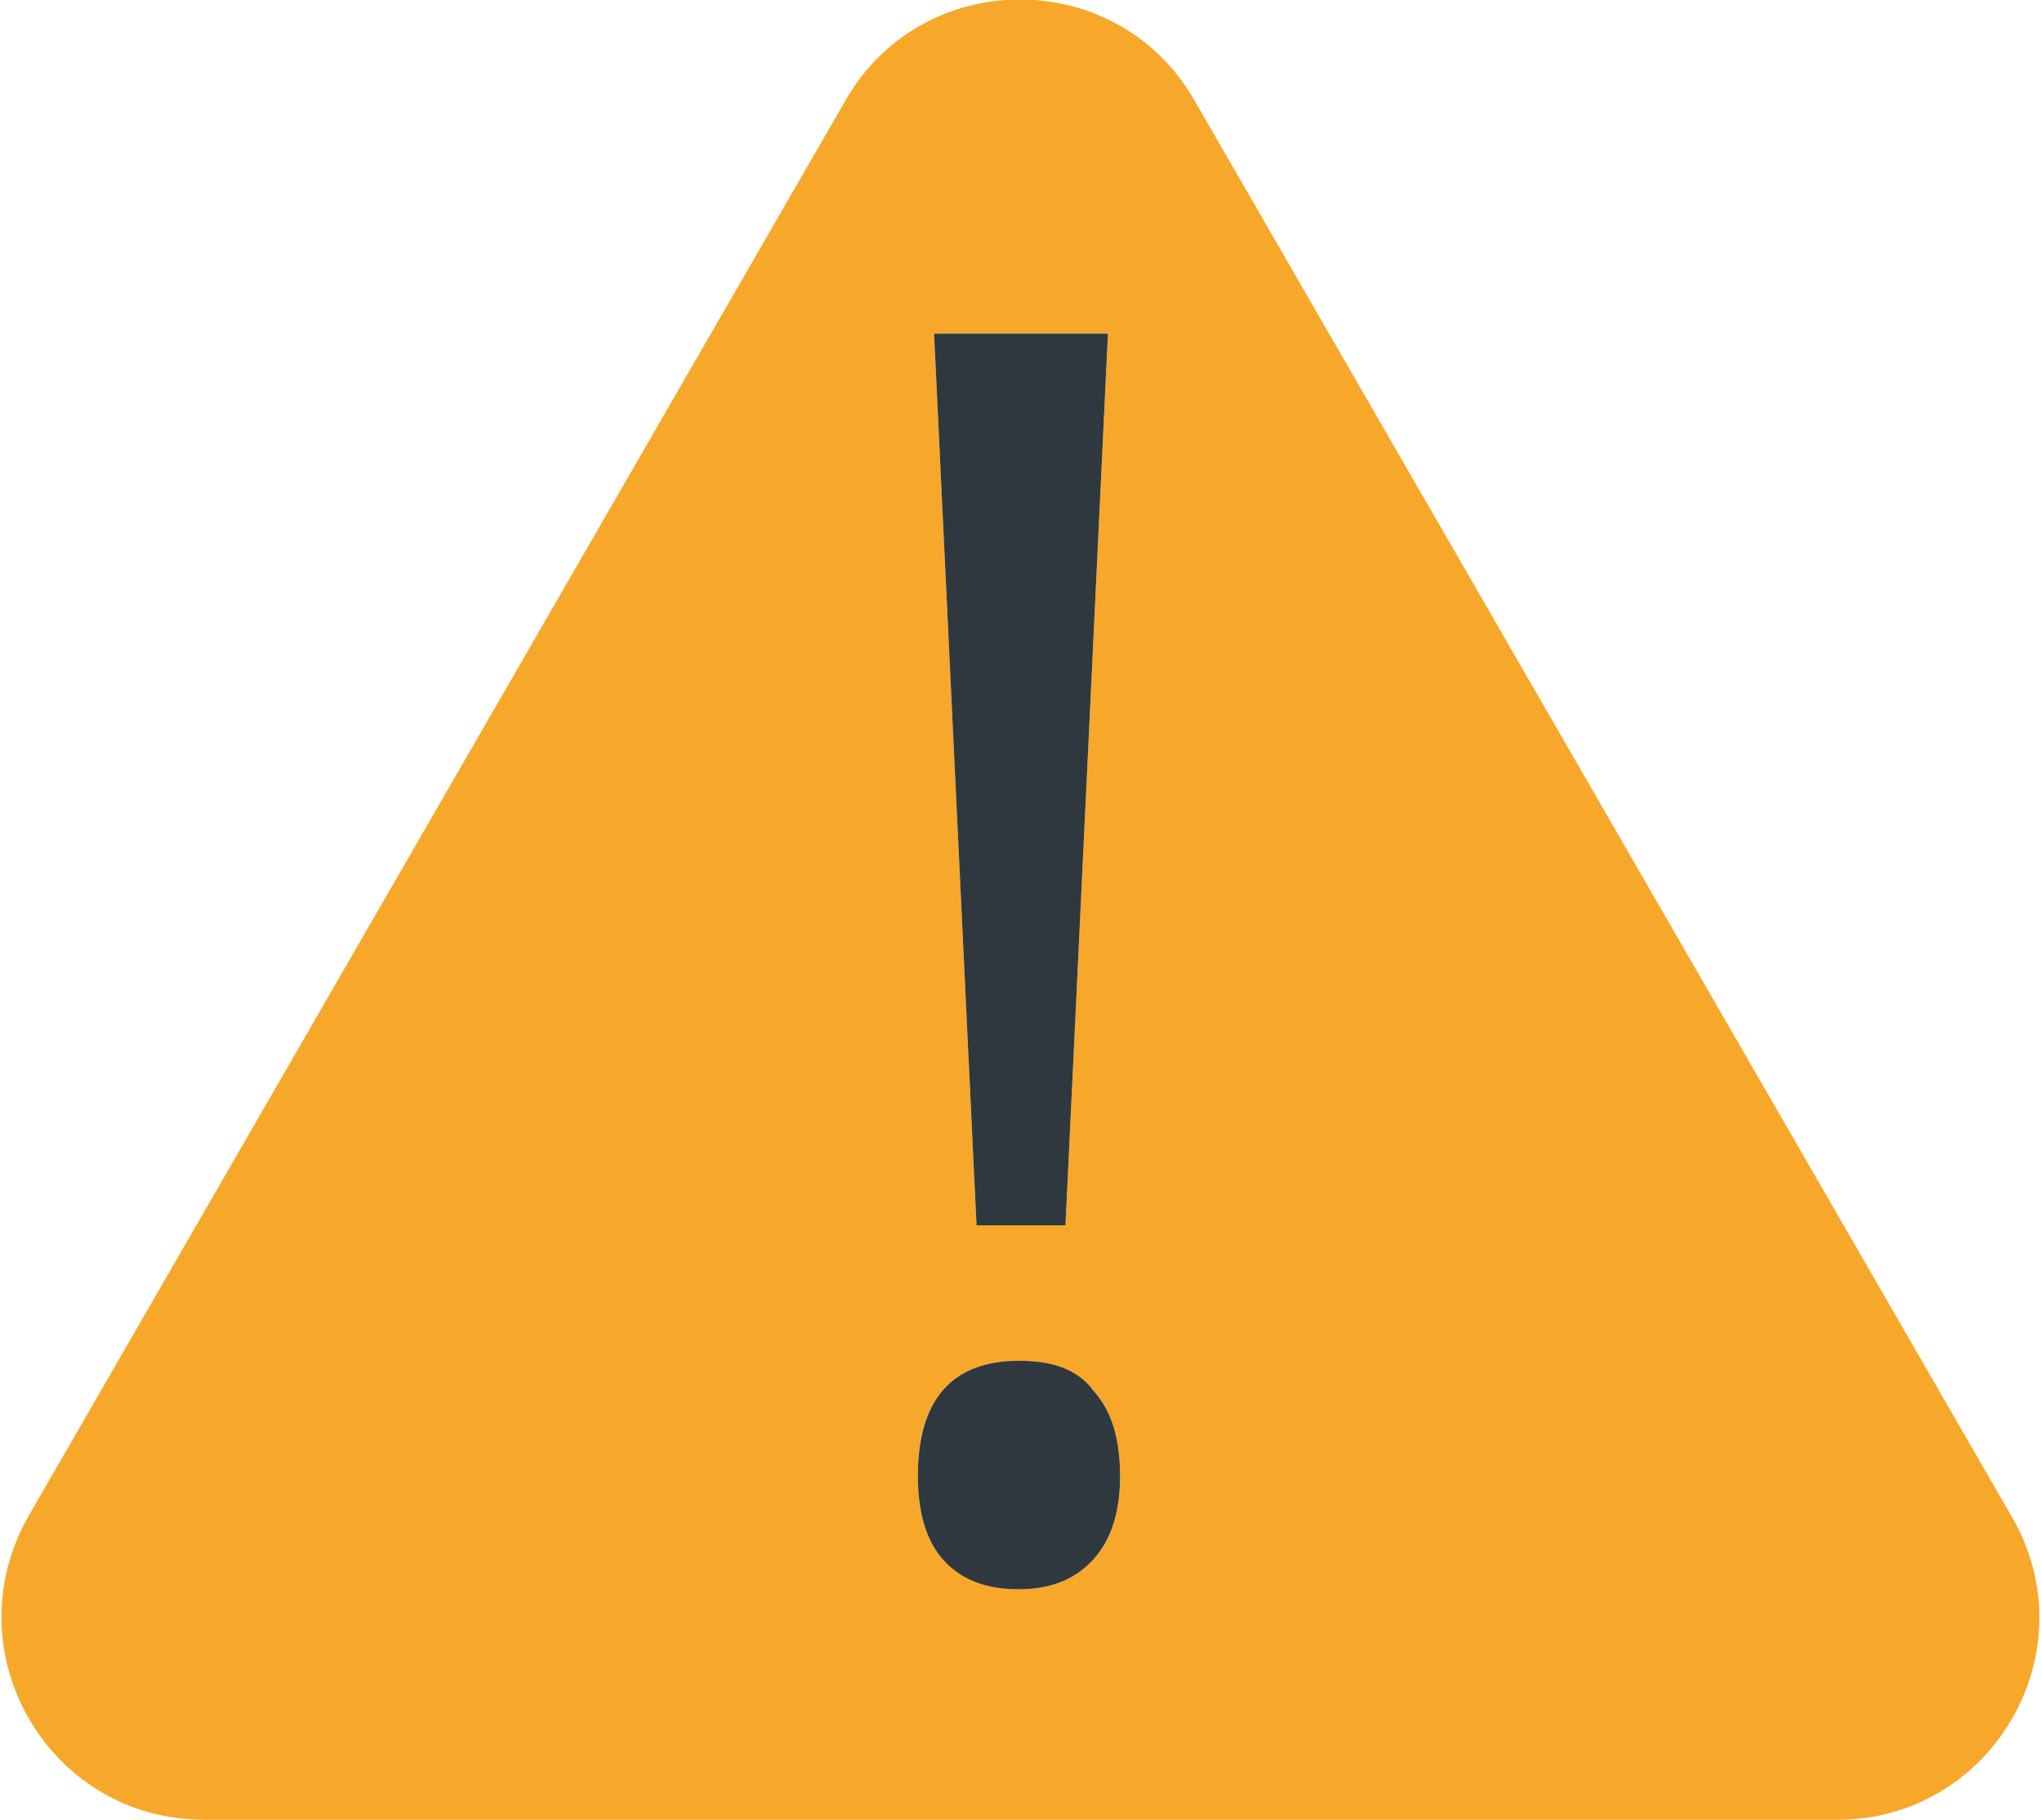 <?xml version="1.0" encoding="utf-8"?>
<!-- Generator: Adobe Illustrator 21.0.0, SVG Export Plug-In . SVG Version: 6.00 Build 0)  -->
<svg version="1.1" id="Слой_1" xmlns="http://www.w3.org/2000/svg" xmlns:xlink="http://www.w3.org/1999/xlink" x="0px" y="0px"
	 viewBox="0 0 101 90" style="enable-background:new 0 0 101 90;" xml:space="preserve">
<style type="text/css">
	.st0{fill:#F7A82A;}
	.st1{fill:#2F383F;}
</style>
<g>
	<path class="st0" d="M99.5,75L59.1,5c-3.8-6.7-13.5-6.7-17.3,0L1.4,75c-3.8,6.7,1,15,8.7,15h80.8C98.5,90,103.4,81.7,99.5,75z
		 M54.8,16.5l-2.1,44.1h-4.4l-2.1-44.1H54.8z M54.1,77.1c-0.9,1-2.1,1.5-3.7,1.5c-1.4,0-2.6-0.4-3.6-1.3c-0.9-0.9-1.4-2.3-1.4-4.3
		c0-3.8,1.7-5.7,5-5.7c1.6,0,2.9,0.5,3.7,1.5c0.9,1,1.3,2.4,1.3,4.2C55.4,74.7,55,76.1,54.1,77.1z"/>
	<polygon class="st1" points="52.7,60.6 54.8,16.5 46.2,16.5 48.3,60.6 	"/>
	<path class="st1" d="M50.4,67.3c-3.3,0-5,1.9-5,5.7c0,2,0.5,3.4,1.4,4.3c0.9,0.9,2.1,1.3,3.6,1.3c1.6,0,2.8-0.5,3.7-1.5
		c0.9-1,1.3-2.4,1.3-4.1c0-1.8-0.4-3.2-1.3-4.2C53.3,67.7,52,67.3,50.4,67.3z"/>
</g>
</svg>
